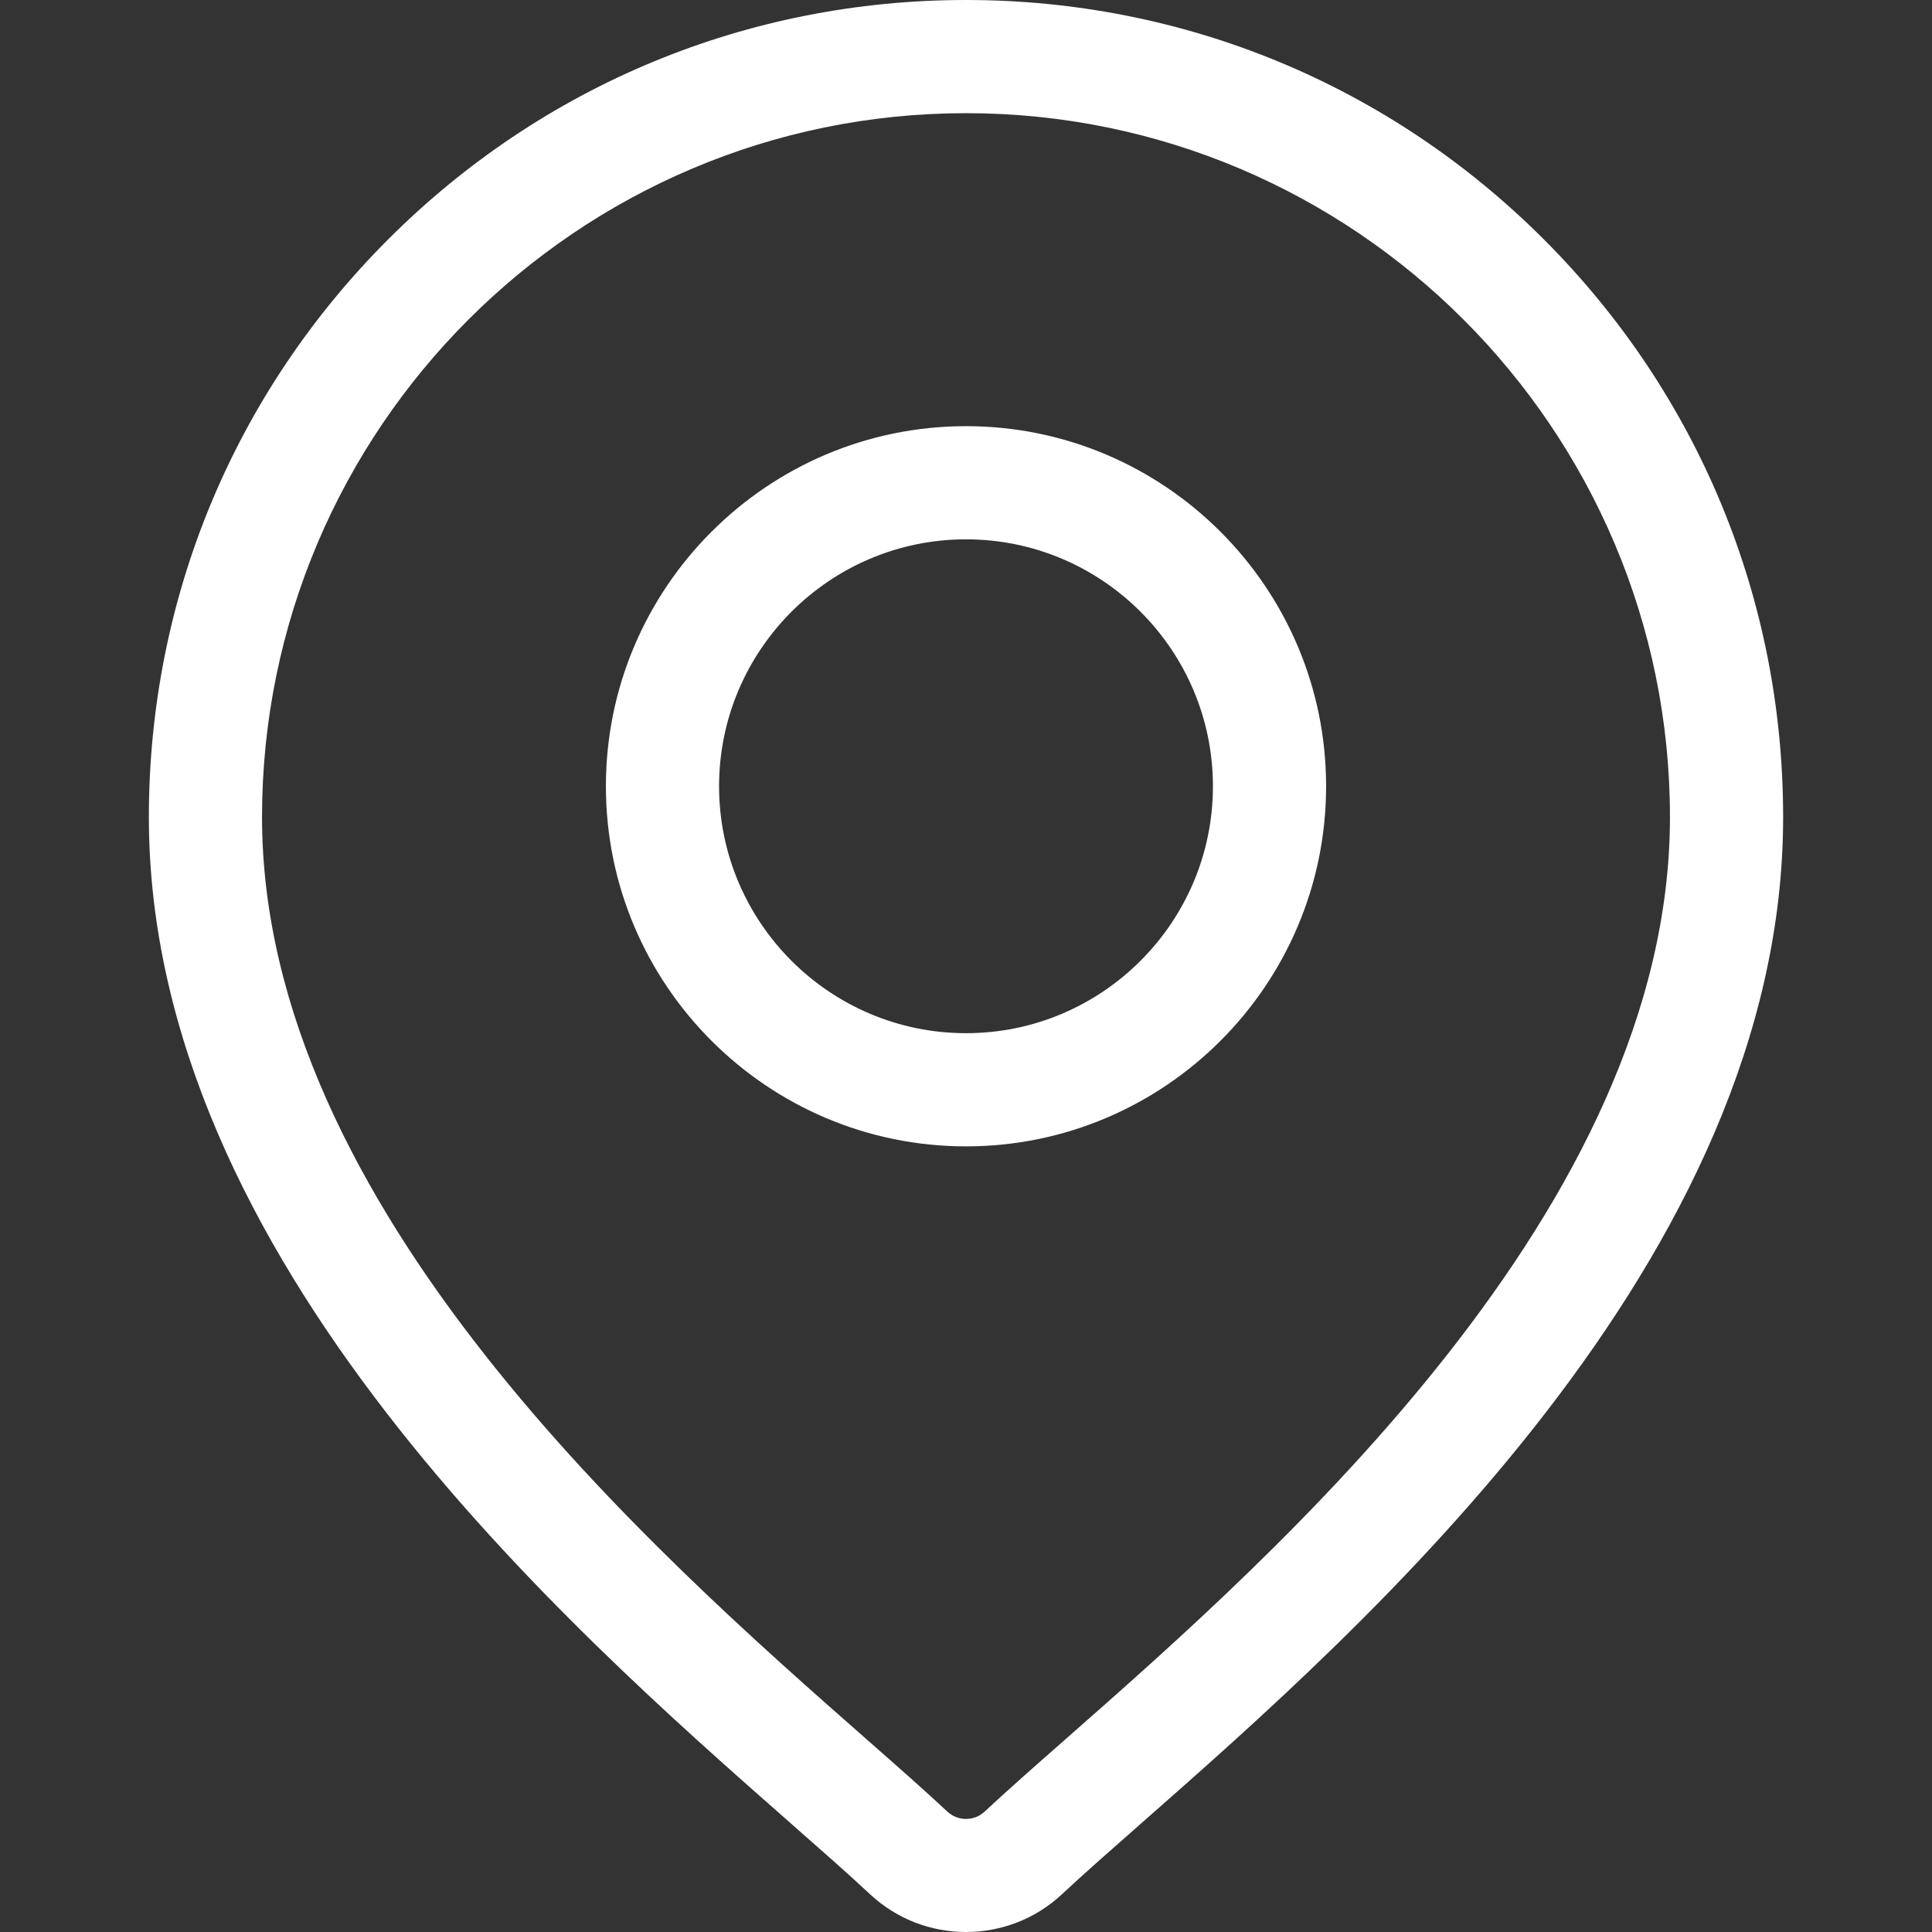<?xml version="1.0" encoding="UTF-8"?> <svg xmlns="http://www.w3.org/2000/svg" width="512" height="512" viewBox="0 0 512 512" fill="none"><rect x="0" y="0" width="512" height="512" fill="#333333" stroke="none"/> <g clip-path="url(#clip0)"> <path d="M409.124 63.426C368.224 22.525 313.843 0 256.001 0C198.159 0 143.777 22.525 102.877 63.426C61.976 104.328 39.451 158.708 39.451 216.549C39.451 333.561 150.089 430.886 209.528 483.172C217.788 490.438 224.921 496.713 230.604 502.021C237.724 508.672 246.863 511.998 256 511.998C265.139 511.998 274.276 508.672 281.397 502.021C287.08 496.712 294.213 490.438 302.473 483.172C361.912 430.885 472.55 333.561 472.55 216.549C472.549 158.708 450.025 104.328 409.124 63.426ZM282.663 460.654C274.222 468.079 266.933 474.492 260.923 480.105C258.162 482.682 253.838 482.683 251.076 480.105C245.067 474.49 237.777 468.078 229.336 460.653C173.456 411.498 69.441 319.999 69.441 216.55C69.441 113.682 153.13 29.993 255.999 29.993C358.867 29.993 442.556 113.682 442.556 216.55C442.557 319.999 338.543 411.498 282.663 460.654Z" fill="white"></path> <path d="M256.001 112.938C203.38 112.938 160.57 155.747 160.57 208.368C160.57 260.989 203.38 303.798 256.001 303.798C308.622 303.798 351.431 260.989 351.431 208.368C351.431 155.747 308.622 112.938 256.001 112.938ZM256.001 273.805C219.918 273.805 190.562 244.449 190.562 208.367C190.562 172.285 219.918 142.929 256.001 142.929C292.084 142.929 321.439 172.285 321.439 208.367C321.439 244.449 292.084 273.805 256.001 273.805Z" fill="white"></path> </g> <defs> <clipPath id="clip0"> <rect width="511.999" height="511.999" fill="white"></rect> </clipPath> </defs> </svg> 